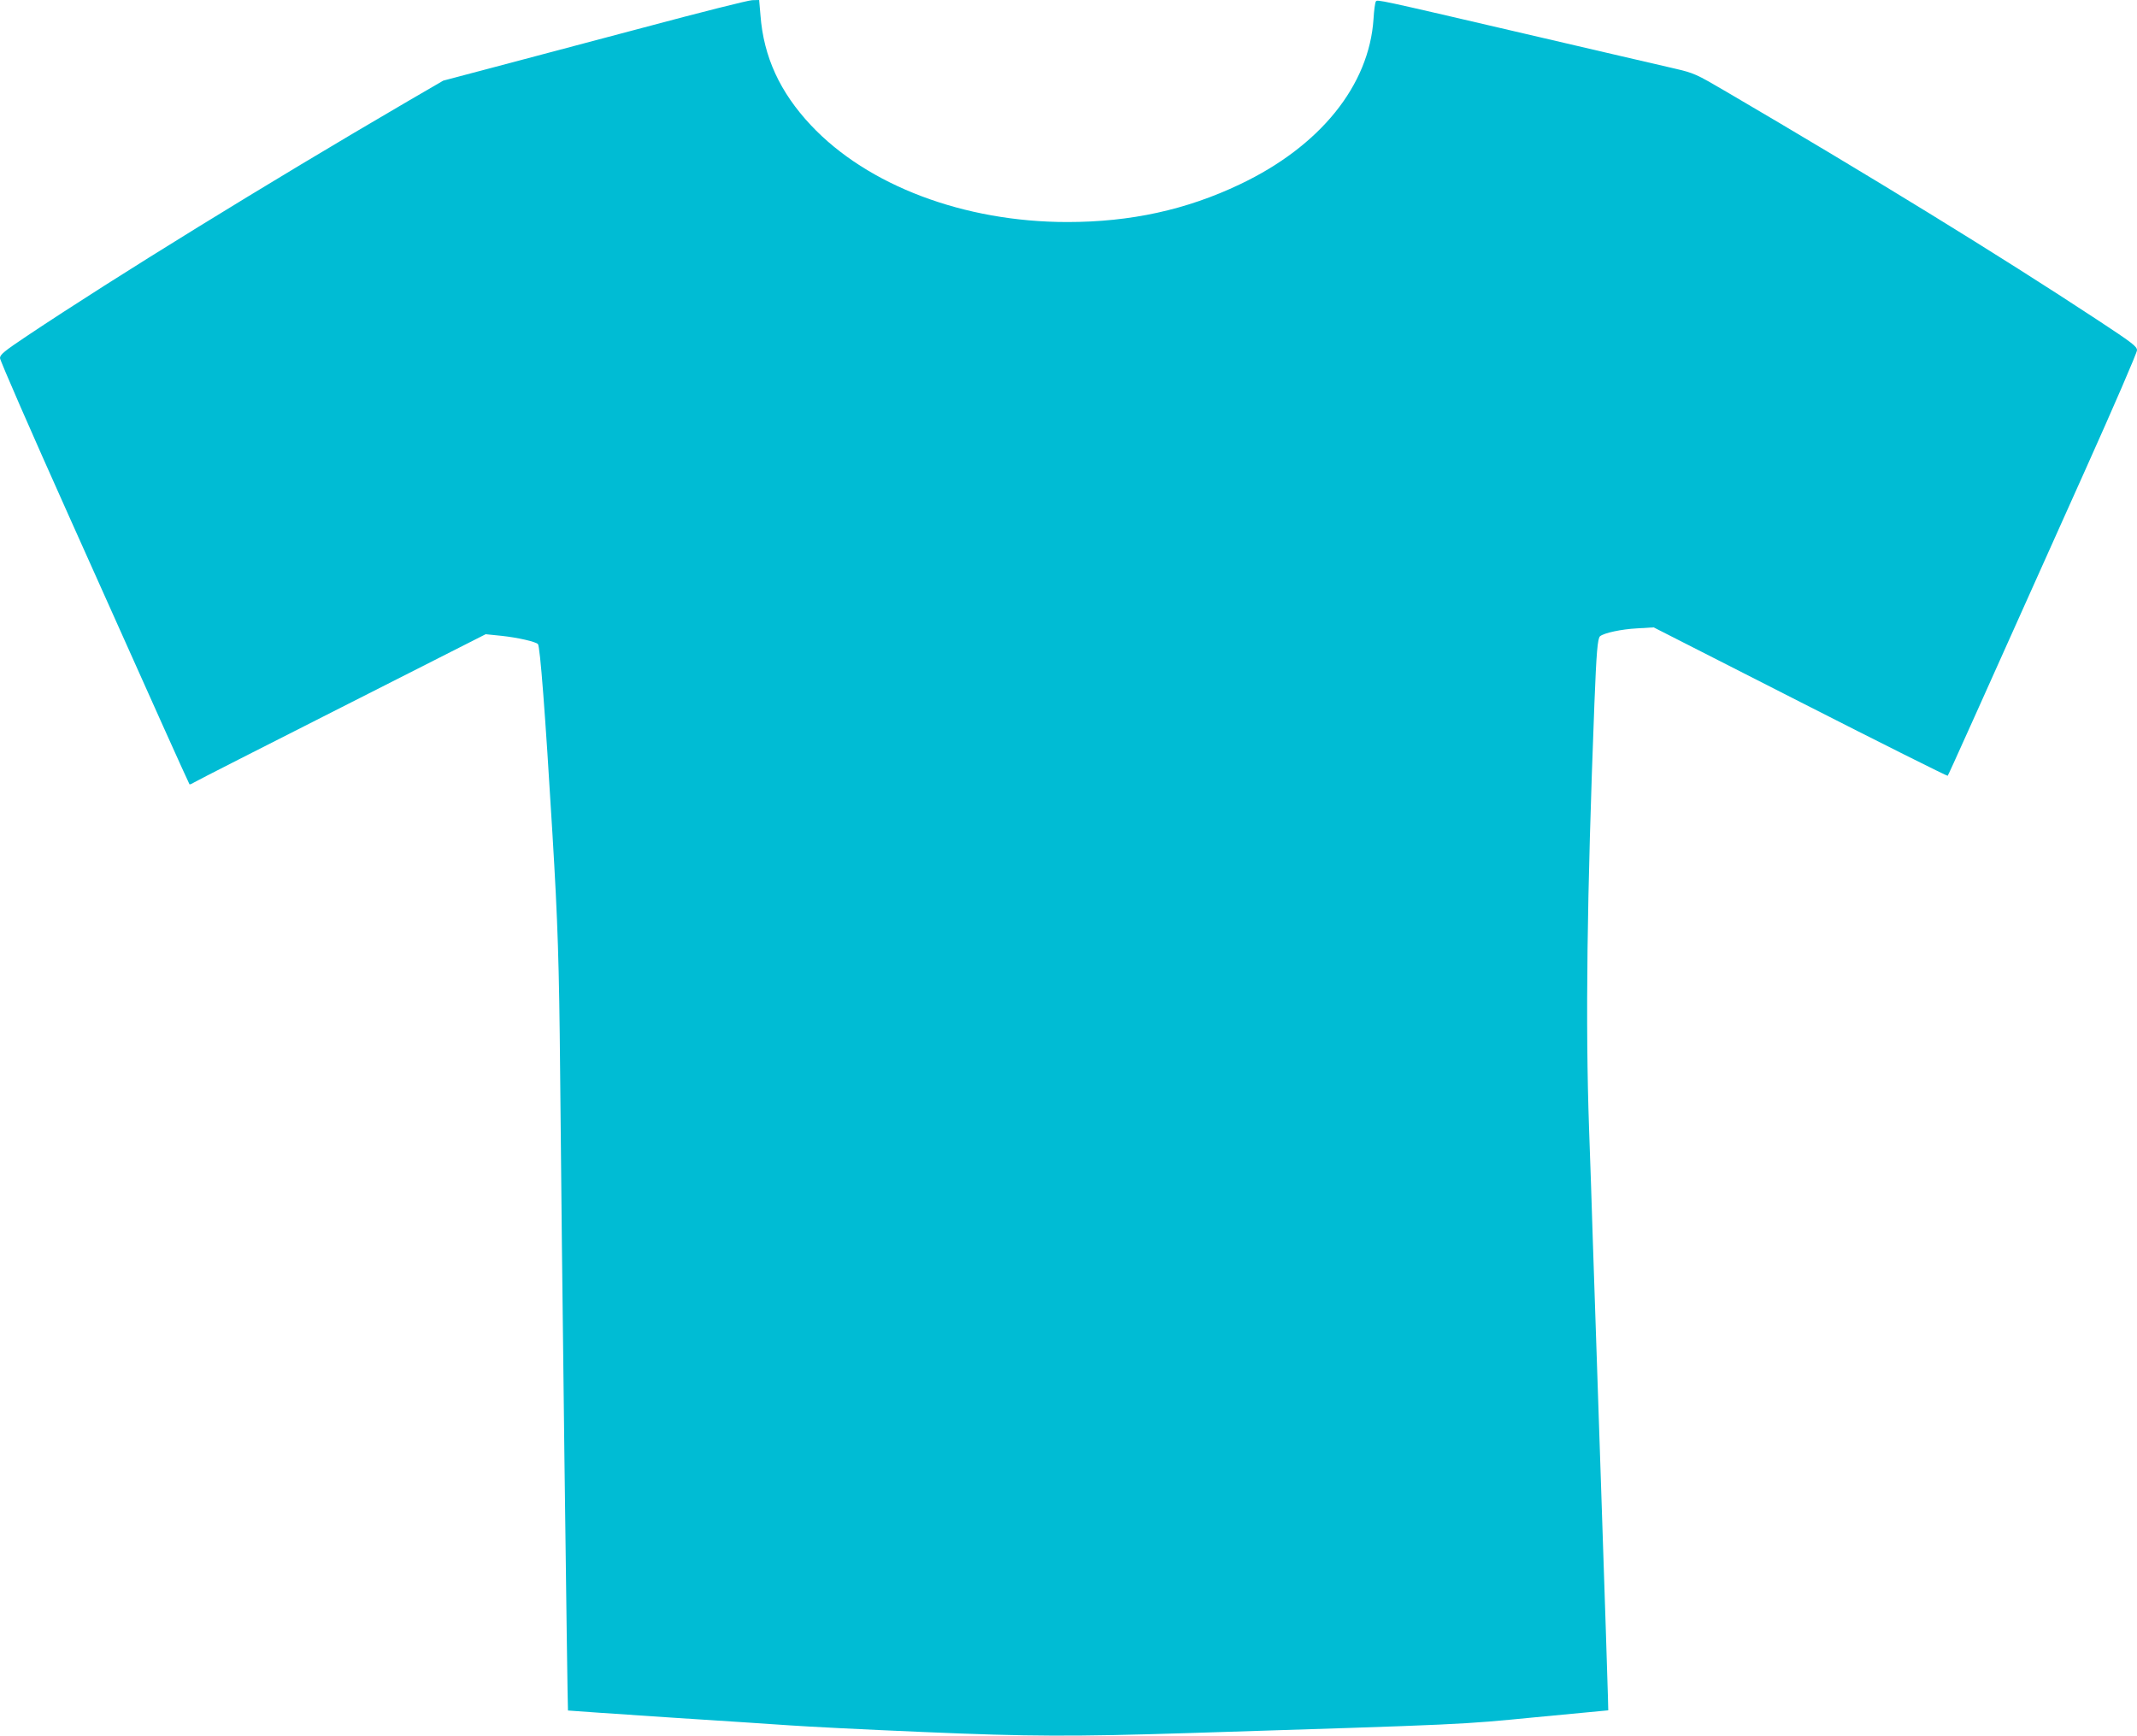 <?xml version="1.0" standalone="no"?>
<!DOCTYPE svg PUBLIC "-//W3C//DTD SVG 20010904//EN"
 "http://www.w3.org/TR/2001/REC-SVG-20010904/DTD/svg10.dtd">
<svg version="1.0" xmlns="http://www.w3.org/2000/svg"
 width="1280pt" height="1040pt" viewBox="0 0 1280 1040"
 preserveAspectRatio="xMidYMid meet">
<g transform="translate(0,1040) scale(0.1,-0.1)"
fill="#00bcd4" stroke="none">
<path d="M3855 10235 c-335 -89 -743 -197 -905 -240 l-295 -78 -215 -125
c-843 -492 -1746 -1049 -2278 -1404 -136 -91 -162 -112 -162 -133 0 -14 185
-438 411 -942 226 -505 481 -1073 566 -1263 85 -189 156 -346 158 -348 2 -2
14 3 27 11 12 8 411 211 885 451 l862 437 98 -10 c92 -10 200 -34 215 -49 13
-14 43 -401 87 -1137 32 -530 40 -773 46 -1425 9 -1065 44 -3822 47 -3826 2
-1 284 -20 628 -43 344 -22 659 -43 700 -46 115 -8 429 -24 805 -40 632 -27
886 -28 1590 -6 1677 53 1614 50 2076 95 l432 41 -2 80 c-1 44 -19 611 -41
1260 -22 649 -44 1320 -50 1490 -5 171 -15 465 -22 655 -22 630 -13 1379 32
2545 12 306 19 392 34 404 25 20 127 42 221 47 l100 6 878 -447 c483 -246 881
-445 883 -442 5 5 152 333 822 1827 172 383 312 707 312 722 0 23 -29 45 -242
185 -583 384 -1358 860 -2215 1362 -186 109 -195 113 -315 141 -137 32 -510
118 -903 210 -880 205 -876 204 -884 191 -5 -7 -11 -54 -14 -104 -26 -399
-320 -763 -800 -991 -321 -153 -655 -226 -1034 -226 -618 0 -1196 218 -1536
580 -185 197 -283 409 -302 658 l-8 92 -41 -1 c-22 0 -315 -74 -651 -164z"/>
</g>
</svg>
